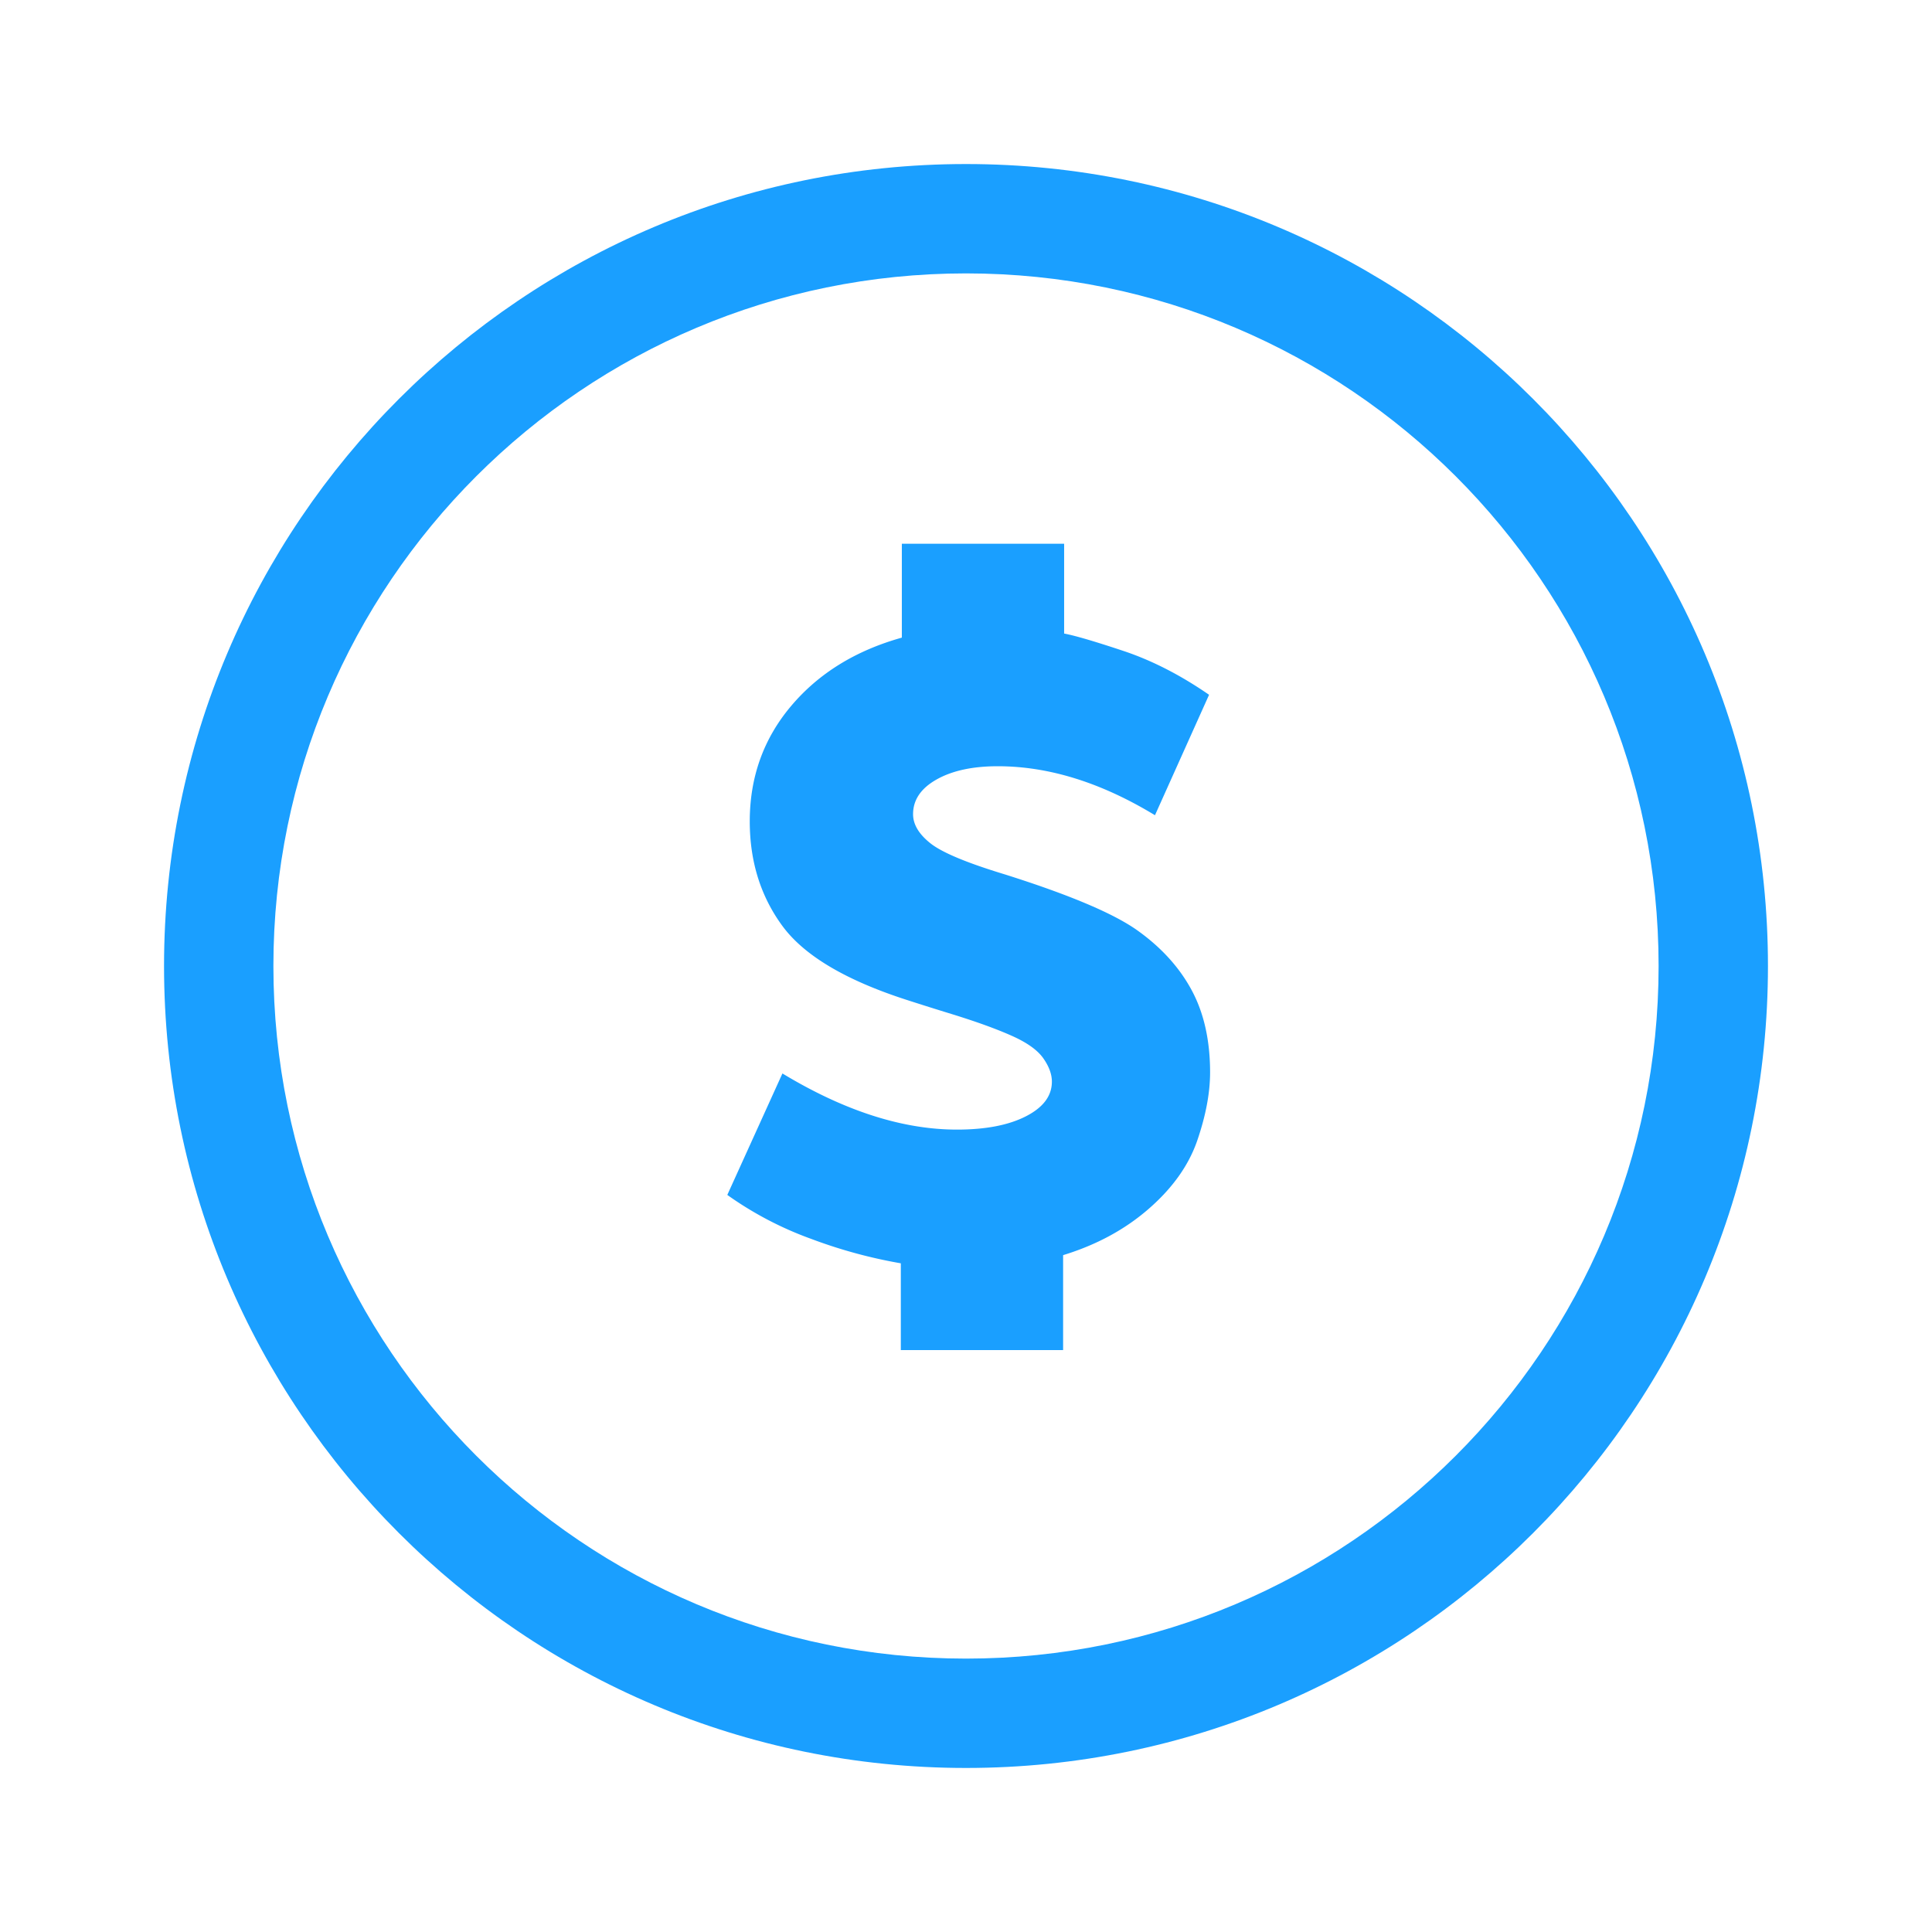 <svg xmlns="http://www.w3.org/2000/svg" viewBox="-4 -4 53 53"><g fill="#1a9fff" fill-rule="evenodd"><path fill-rule="nonzero" d="M22.5 44.5c-12.15 0-22-9.85-22-22s9.85-22 22-22 22 9.85 22 22-9.85 22-22 22zm0-3c10.493 0 19-8.507 19-19s-8.507-19-19-19-19 8.507-19 19 8.507 19 19 19z"/><path d="M29.196 25.42c0 .56-.117 1.18-.35 1.862-.233.681-.677 1.307-1.33 1.876-.653.57-1.437.994-2.352 1.274v2.604h-4.452v-2.38a13.565 13.565 0 01-2.464-.672 9.553 9.553 0 01-2.296-1.204l1.512-3.332c1.699 1.027 3.295 1.54 4.788 1.54.784 0 1.414-.121 1.89-.364s.714-.56.714-.952c0-.205-.08-.42-.238-.644-.159-.224-.448-.43-.868-.616-.42-.187-.961-.383-1.624-.588a86.416 86.416 0 01-1.246-.392c-1.68-.541-2.819-1.218-3.416-2.03-.597-.812-.896-1.769-.896-2.87 0-1.213.378-2.268 1.134-3.164.756-.896 1.769-1.521 3.038-1.876v-2.576h4.452v2.464c.299.056.84.215 1.624.476.784.261 1.568.663 2.352 1.204l-1.484 3.304c-1.475-.896-2.912-1.344-4.312-1.344-.69 0-1.25.121-1.68.364-.43.243-.644.56-.644.952 0 .28.159.546.476.798.317.252.999.537 2.044.854 1.773.56 2.987 1.073 3.64 1.54.653.467 1.148 1.013 1.484 1.638.336.625.504 1.377.504 2.254z"/></g></svg>